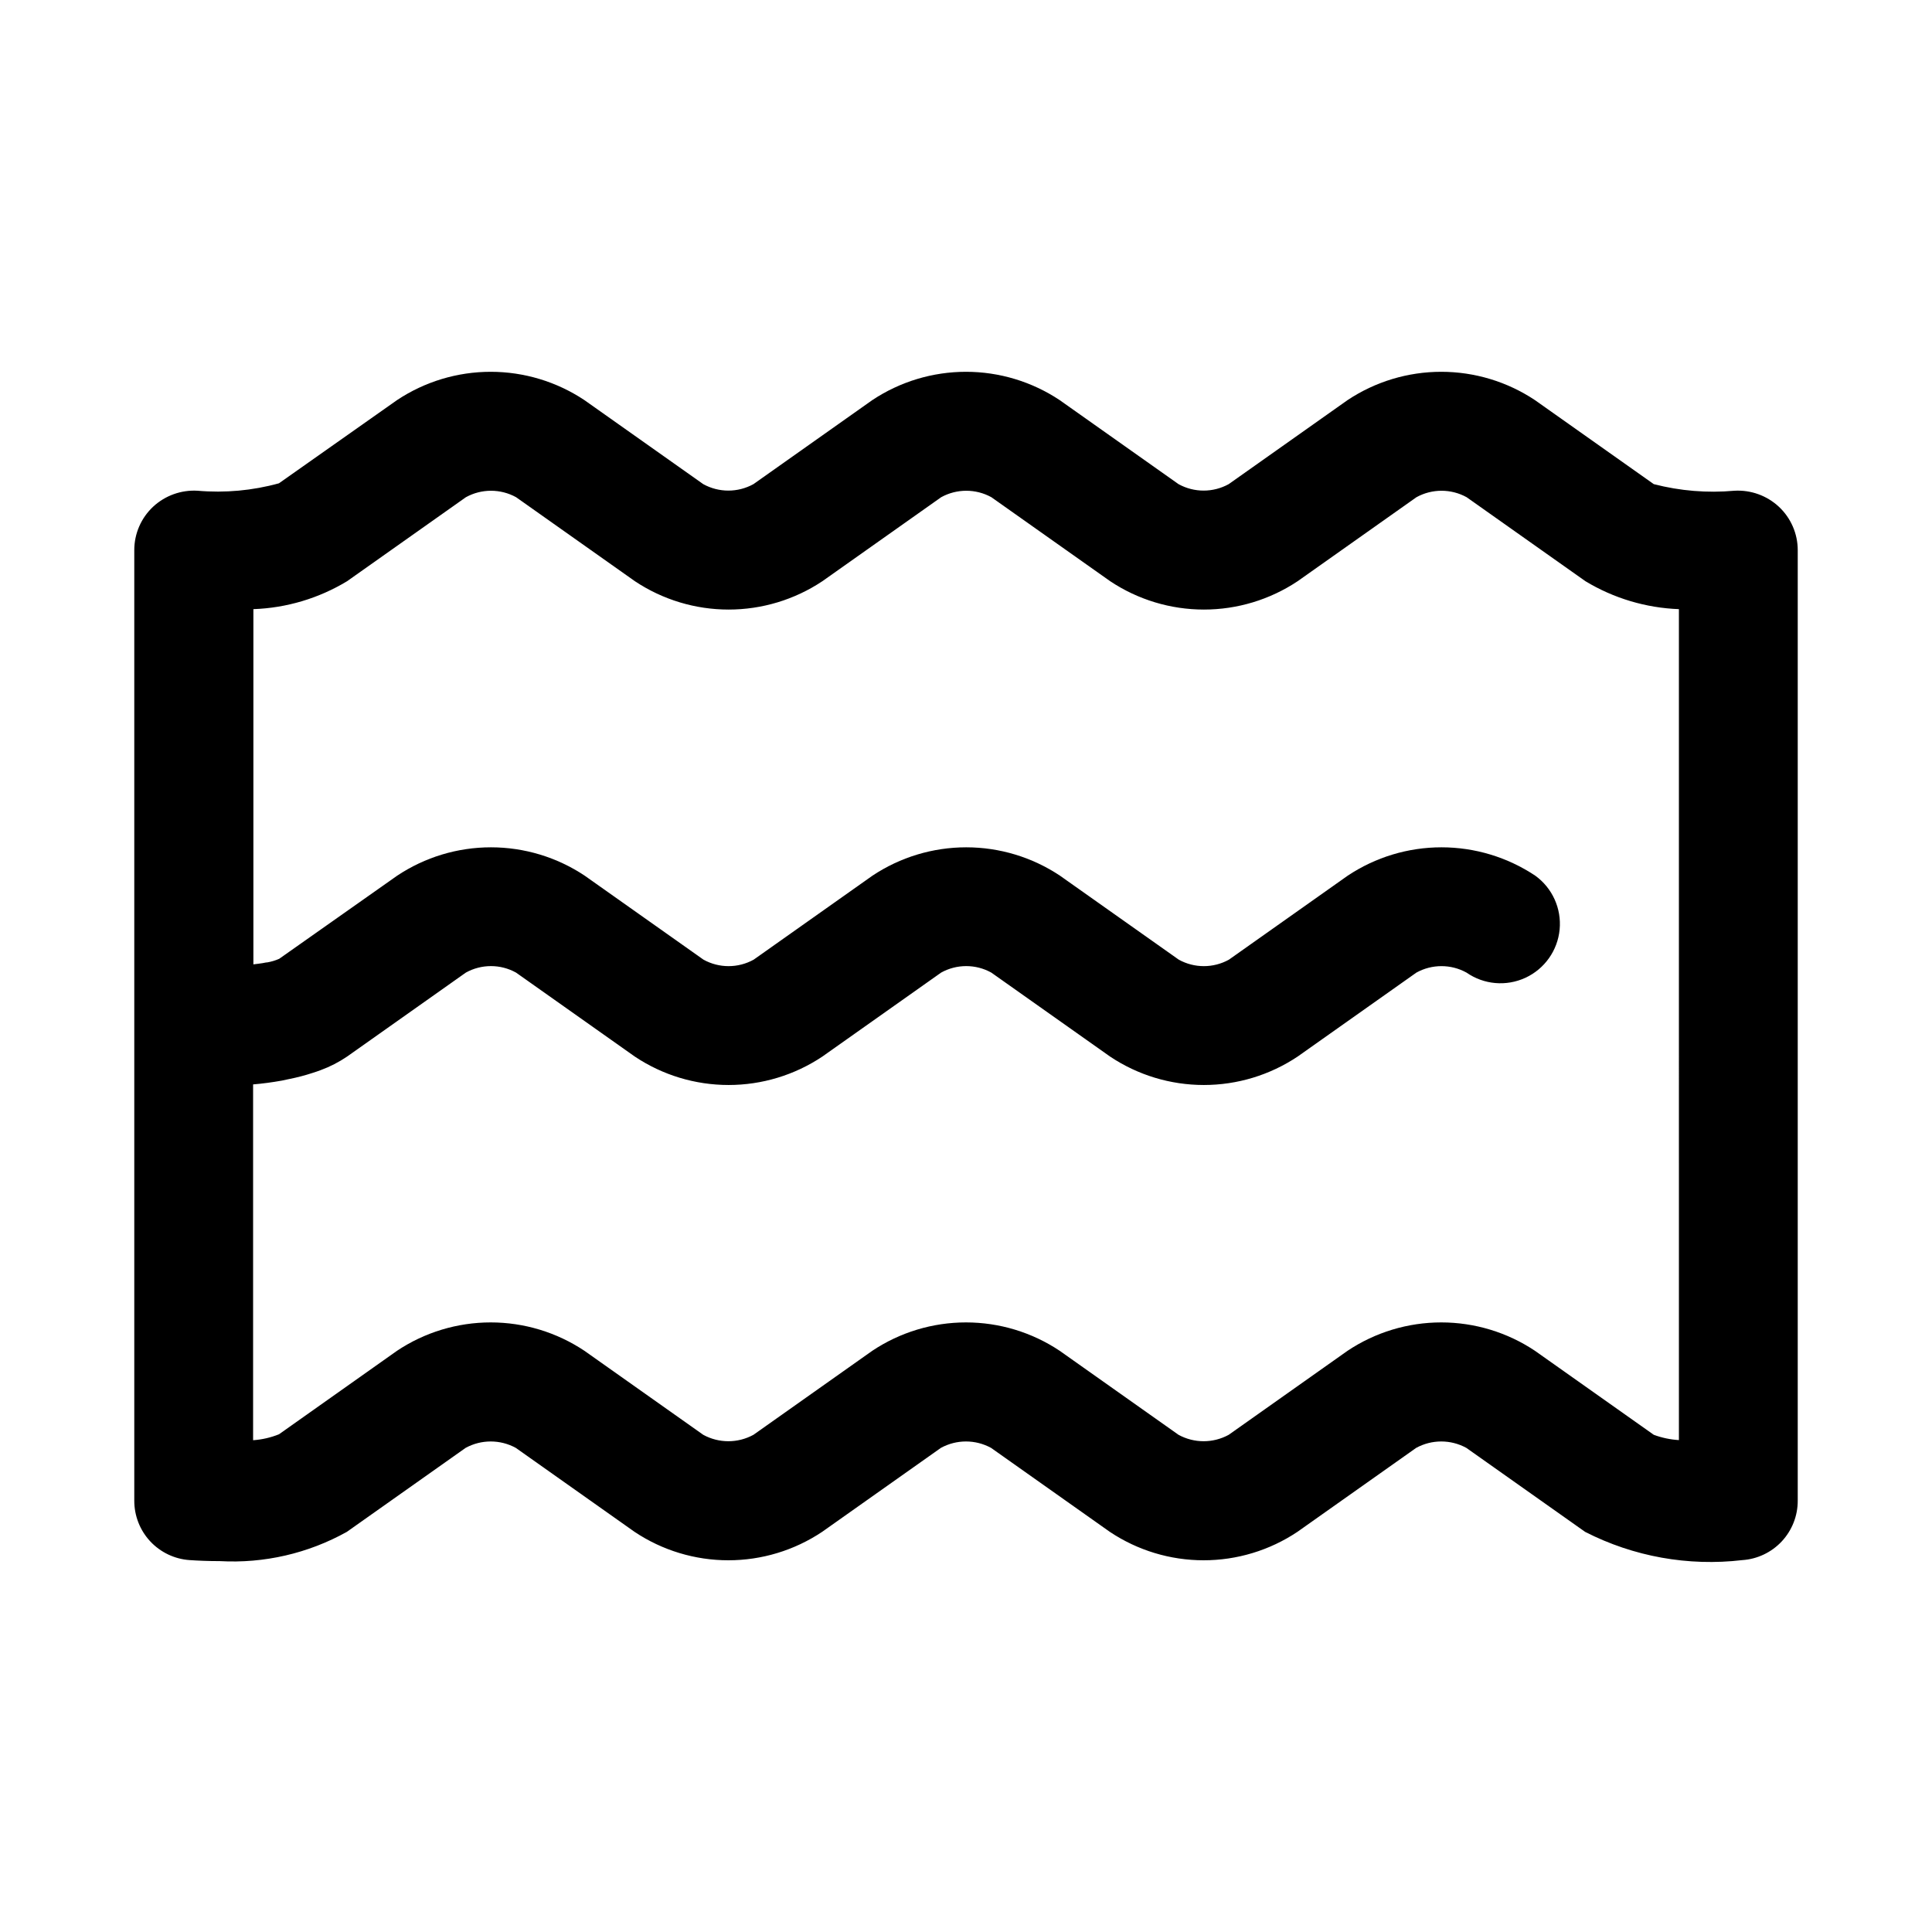 <?xml version="1.0" encoding="UTF-8"?>
<!-- Uploaded to: ICON Repo, www.iconrepo.com, Generator: ICON Repo Mixer Tools -->
<svg fill="#000000" width="800px" height="800px" version="1.1" viewBox="144 144 512 512" xmlns="http://www.w3.org/2000/svg">
 <path d="m615.43 278.3c-3.191-2.973-7.457-4.508-11.809-4.25-7.164 0.645-14.387 0.055-21.352-1.75l-31.488-22.262c-7.356-4.894-15.996-7.508-24.836-7.508-8.836 0-17.477 2.613-24.836 7.508l-31.488 22.262c-4.141 2.285-9.16 2.285-13.301 0l-31.488-22.262c-7.359-4.894-16-7.508-24.836-7.508-8.84 0-17.48 2.613-24.836 7.508l-31.488 22.262c-4.141 2.285-9.164 2.285-13.305 0l-31.488-22.262c-7.359-4.894-16-7.508-24.836-7.508-8.84 0-17.48 2.613-24.836 7.508l-31.285 22.043c-7.008 1.934-14.309 2.598-21.555 1.969-4.344-0.258-8.602 1.273-11.789 4.234-3.188 2.981-4.996 7.148-4.992 11.508v251.91c-0.008 4 1.504 7.852 4.231 10.777 2.731 2.922 6.469 4.699 10.457 4.965 2.047 0.141 4.816 0.27 8.016 0.27 11.711 0.648 23.367-2.039 33.613-7.746l31.488-22.262c4.144-2.269 9.16-2.269 13.305 0l31.488 22.262c7.352 4.906 15.996 7.523 24.836 7.523s17.48-2.617 24.836-7.523l31.488-22.262c4.144-2.269 9.156-2.269 13.301 0l31.488 22.262c7.356 4.906 15.996 7.523 24.84 7.523 8.84 0 17.48-2.617 24.836-7.523l31.488-22.262c4.144-2.269 9.156-2.269 13.301 0l31.488 22.262c12.836 6.559 27.328 9.16 41.645 7.477 3.988-0.266 7.727-2.043 10.457-4.965 2.727-2.926 4.242-6.777 4.231-10.777v-251.91c0-4.356-1.809-8.516-4.988-11.492zm-26.5 247.34c-2.273-0.137-4.519-0.609-6.66-1.402l-31.488-22.262c-7.352-4.906-15.996-7.523-24.836-7.523s-17.48 2.617-24.836 7.523l-31.488 22.262c-4.144 2.269-9.156 2.269-13.301 0l-31.488-22.262c-7.356-4.906-15.996-7.523-24.836-7.523-8.84 0-17.484 2.617-24.836 7.523l-31.488 22.262c-4.144 2.269-9.16 2.269-13.305 0l-31.488-22.262c-7.356-4.906-15.996-7.523-24.836-7.523-8.84 0-17.484 2.617-24.836 7.523l-31.27 22.121c-2.191 0.883-4.508 1.414-6.863 1.574v-94.293c2.504-0.203 5.055-0.551 7.621-1.008 0.676-0.125 1.309-0.285 1.984-0.426l-0.004 0.004c2.078-0.414 4.129-0.949 6.141-1.609 0.738-0.234 1.465-0.473 2.188-0.754h0.004c2.453-0.902 4.793-2.106 6.957-3.574l31.488-22.262c4.137-2.297 9.168-2.297 13.305 0l31.488 22.262c7.352 4.906 15.996 7.523 24.836 7.523s17.48-2.617 24.836-7.523l31.488-22.262c4.137-2.297 9.168-2.297 13.305 0l31.488 22.262c7.352 4.906 15.996 7.523 24.836 7.523s17.48-2.617 24.836-7.523l31.488-22.262c4.133-2.285 9.152-2.285 13.285 0 4.594 3.199 10.535 3.719 15.613 1.371 5.078-2.352 8.527-7.219 9.062-12.789 0.531-5.57-1.934-11.008-6.473-14.277-7.359-4.894-16-7.508-24.836-7.508-8.84 0-17.48 2.613-24.84 7.508l-31.488 22.262h0.004c-4.141 2.293-9.168 2.293-13.305 0l-31.488-22.262c-7.359-4.894-16-7.508-24.836-7.508-8.84 0-17.48 2.613-24.836 7.508l-31.488 22.262c-4.141 2.293-9.168 2.293-13.305 0l-31.488-22.262c-7.356-4.894-16-7.508-24.836-7.508-8.84 0-17.48 2.613-24.836 7.508l-31.285 22.043c-1.008 0.441-2.062 0.758-3.148 0.945-0.363 0-0.805 0.125-1.18 0.188-0.754 0.125-1.574 0.219-2.504 0.332v-94.133c8.773-0.312 17.32-2.859 24.828-7.402l31.488-22.262c4.141-2.281 9.164-2.281 13.305 0l31.488 22.262c7.356 4.898 15.996 7.512 24.836 7.512 8.836 0 17.477-2.613 24.836-7.512l31.488-22.262c4.141-2.281 9.164-2.281 13.305 0l31.488 22.262c7.356 4.898 15.996 7.512 24.836 7.512 8.836 0 17.477-2.613 24.836-7.512l31.488-22.262c4.141-2.281 9.16-2.281 13.301 0l31.488 22.262c7.496 4.527 16.02 7.074 24.766 7.402z"/>
</svg>